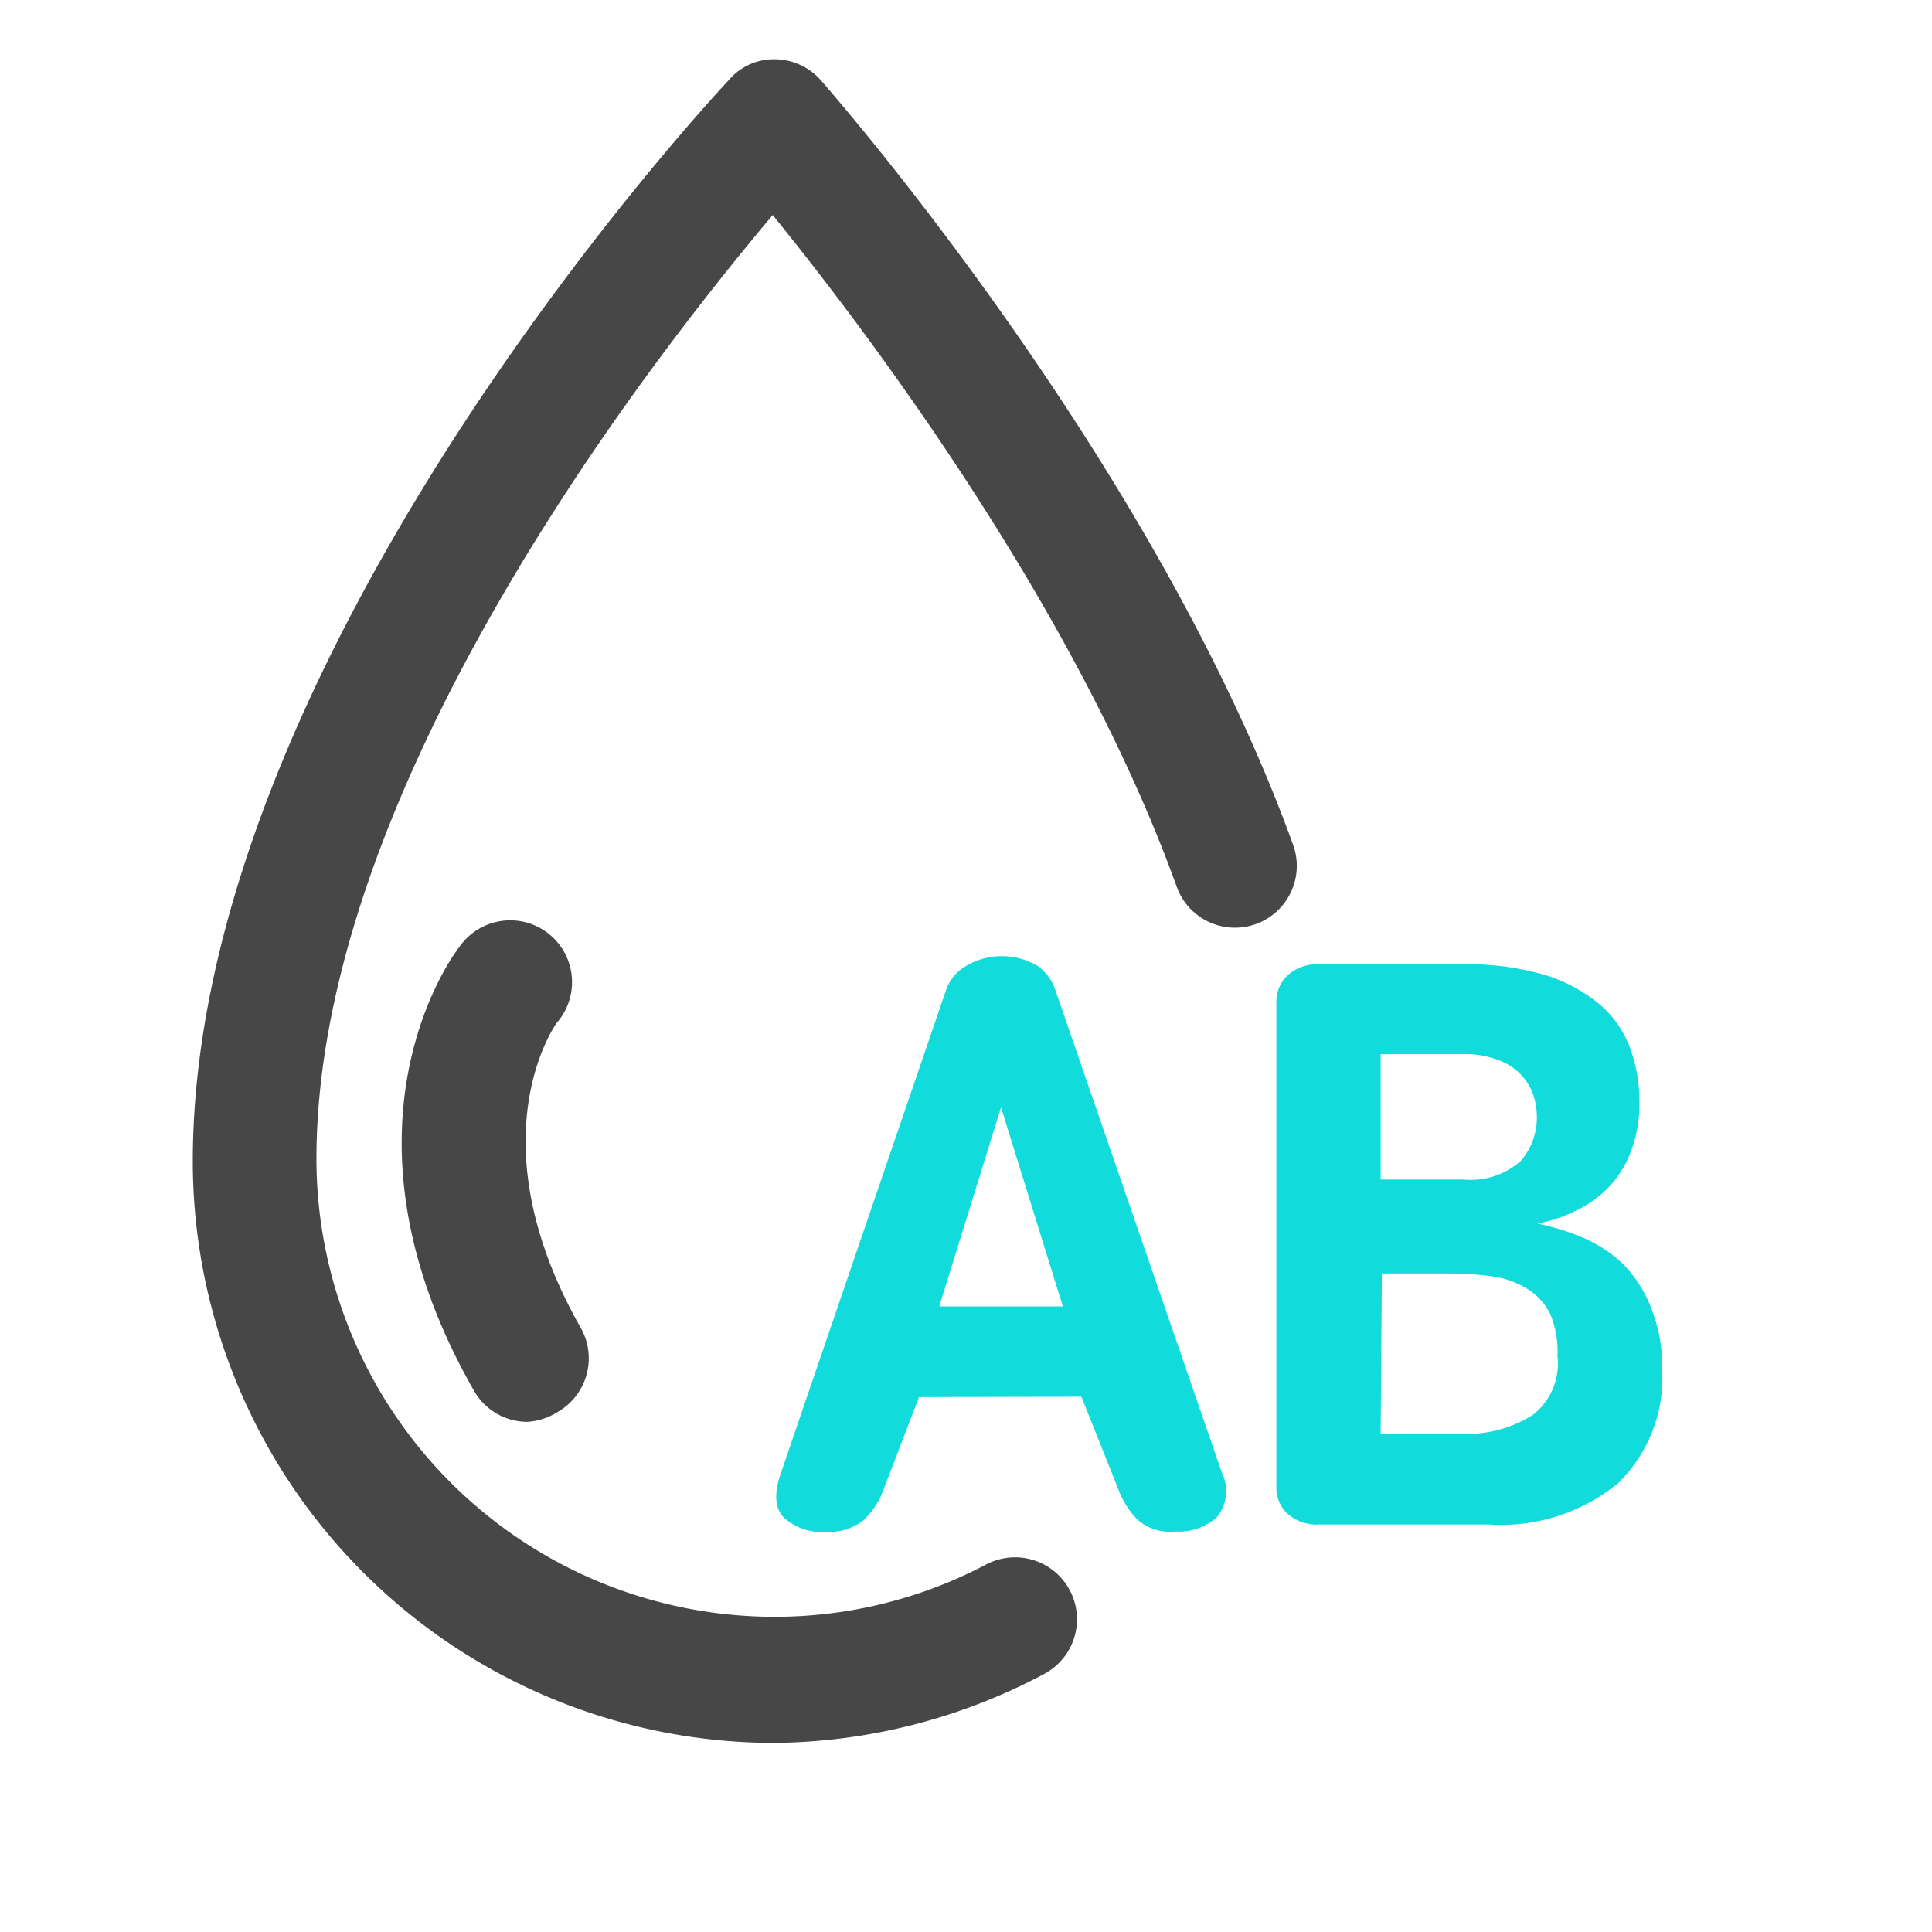 <?xml version="1.0" standalone="no"?><!DOCTYPE svg PUBLIC "-//W3C//DTD SVG 1.1//EN" "http://www.w3.org/Graphics/SVG/1.1/DTD/svg11.dtd"><svg t="1658994487855" class="icon" viewBox="0 0 1024 1024" version="1.1" xmlns="http://www.w3.org/2000/svg" p-id="15282" xmlns:xlink="http://www.w3.org/1999/xlink" width="200" height="200"><defs><style type="text/css"></style></defs><path d="M410.201 923.785a308.456 308.456 0 0 1-308.019-308.238c0-266.732 272.411-560.551 283.989-573.003A31.457 31.457 0 0 1 410.638 31.403a32.768 32.768 0 0 1 24.248 10.923c7.209 8.301 177.166 202.506 250.566 405.668a32.768 32.768 0 0 1-61.822 21.845c-53.303-147.893-164.932-295.349-214.084-355.86-65.536 77.769-241.828 303.65-241.828 500.258a242.92 242.92 0 0 0 242.483 242.702 240.299 240.299 0 0 0 112.503-27.744 32.768 32.768 0 0 1 30.583 58.109 309.985 309.985 0 0 1-143.087 36.482z" fill="#474747" p-id="15283"></path><path d="M487.096 740.502L468.309 789.436a41.943 41.943 0 0 1-10.704 16.384 29.71 29.71 0 0 1-19.879 6.117 29.928 29.928 0 0 1-21.845-7.209c-5.243-4.806-5.898-13.107-1.748-24.685l87.381-255.59A23.811 23.811 0 0 1 512 512a37.137 37.137 0 0 1 38.011 0 25.559 25.559 0 0 1 9.175 12.233l88.474 256.464a21.845 21.845 0 0 1-2.84 23.593 29.928 29.928 0 0 1-21.845 7.427 25.996 25.996 0 0 1-19.661-5.898 43.691 43.691 0 0 1-9.83-14.636l-20.316-50.9z m76.24-48.06l-32.768-105.513-32.768 105.513zM814.776 648.533a121.679 121.679 0 0 1 23.593 7.209 71.434 71.434 0 0 1 21.845 14.199 67.065 67.065 0 0 1 14.855 23.156 82.794 82.794 0 0 1 5.898 32.768 77.988 77.988 0 0 1-23.375 60.293 97.867 97.867 0 0 1-68.594 21.845h-89.566a23.375 23.375 0 0 1-17.258-5.898 18.787 18.787 0 0 1-5.68-13.107V530.35a19.005 19.005 0 0 1 5.898-13.326 23.156 23.156 0 0 1 17.039-5.898h77.332a142.868 142.868 0 0 1 43.691 6.117 83.231 83.231 0 0 1 28.617 16.166 55.05 55.05 0 0 1 15.292 23.156 83.231 83.231 0 0 1 4.588 27.307 71.871 71.871 0 0 1-4.369 25.996 55.487 55.487 0 0 1-11.578 19.005 59.856 59.856 0 0 1-17.476 12.67 76.896 76.896 0 0 1-20.753 6.991z m-83.012-23.375h43.691a40.195 40.195 0 0 0 30.365-9.612 34.953 34.953 0 0 0 8.738-24.03 36.7 36.7 0 0 0-2.185-12.015 29.928 29.928 0 0 0-6.772-10.486 32.113 32.113 0 0 0-12.233-7.427 48.06 48.06 0 0 0-17.913-2.84h-43.691z m0 134.786H774.144a65.536 65.536 0 0 0 38.011-9.83 34.297 34.297 0 0 0 13.326-31.457 50.244 50.244 0 0 0-3.714-21.845 31.457 31.457 0 0 0-11.36-13.107 46.967 46.967 0 0 0-18.132-6.991 166.68 166.68 0 0 0-24.904-1.748h-34.953z" fill="#12DBDB" p-id="15284"></path><path d="M279.566 753.609a32.55 32.55 0 0 1-28.399-16.602c-79.517-139.155-10.923-231.124-7.864-234.837a32.768 32.768 0 1 1 51.773 39.977c-1.529 2.185-43.691 62.696 13.107 162.311a32.768 32.768 0 0 1-12.233 43.691 34.079 34.079 0 0 1-16.384 5.461z" fill="#474747" p-id="15285"></path></svg>